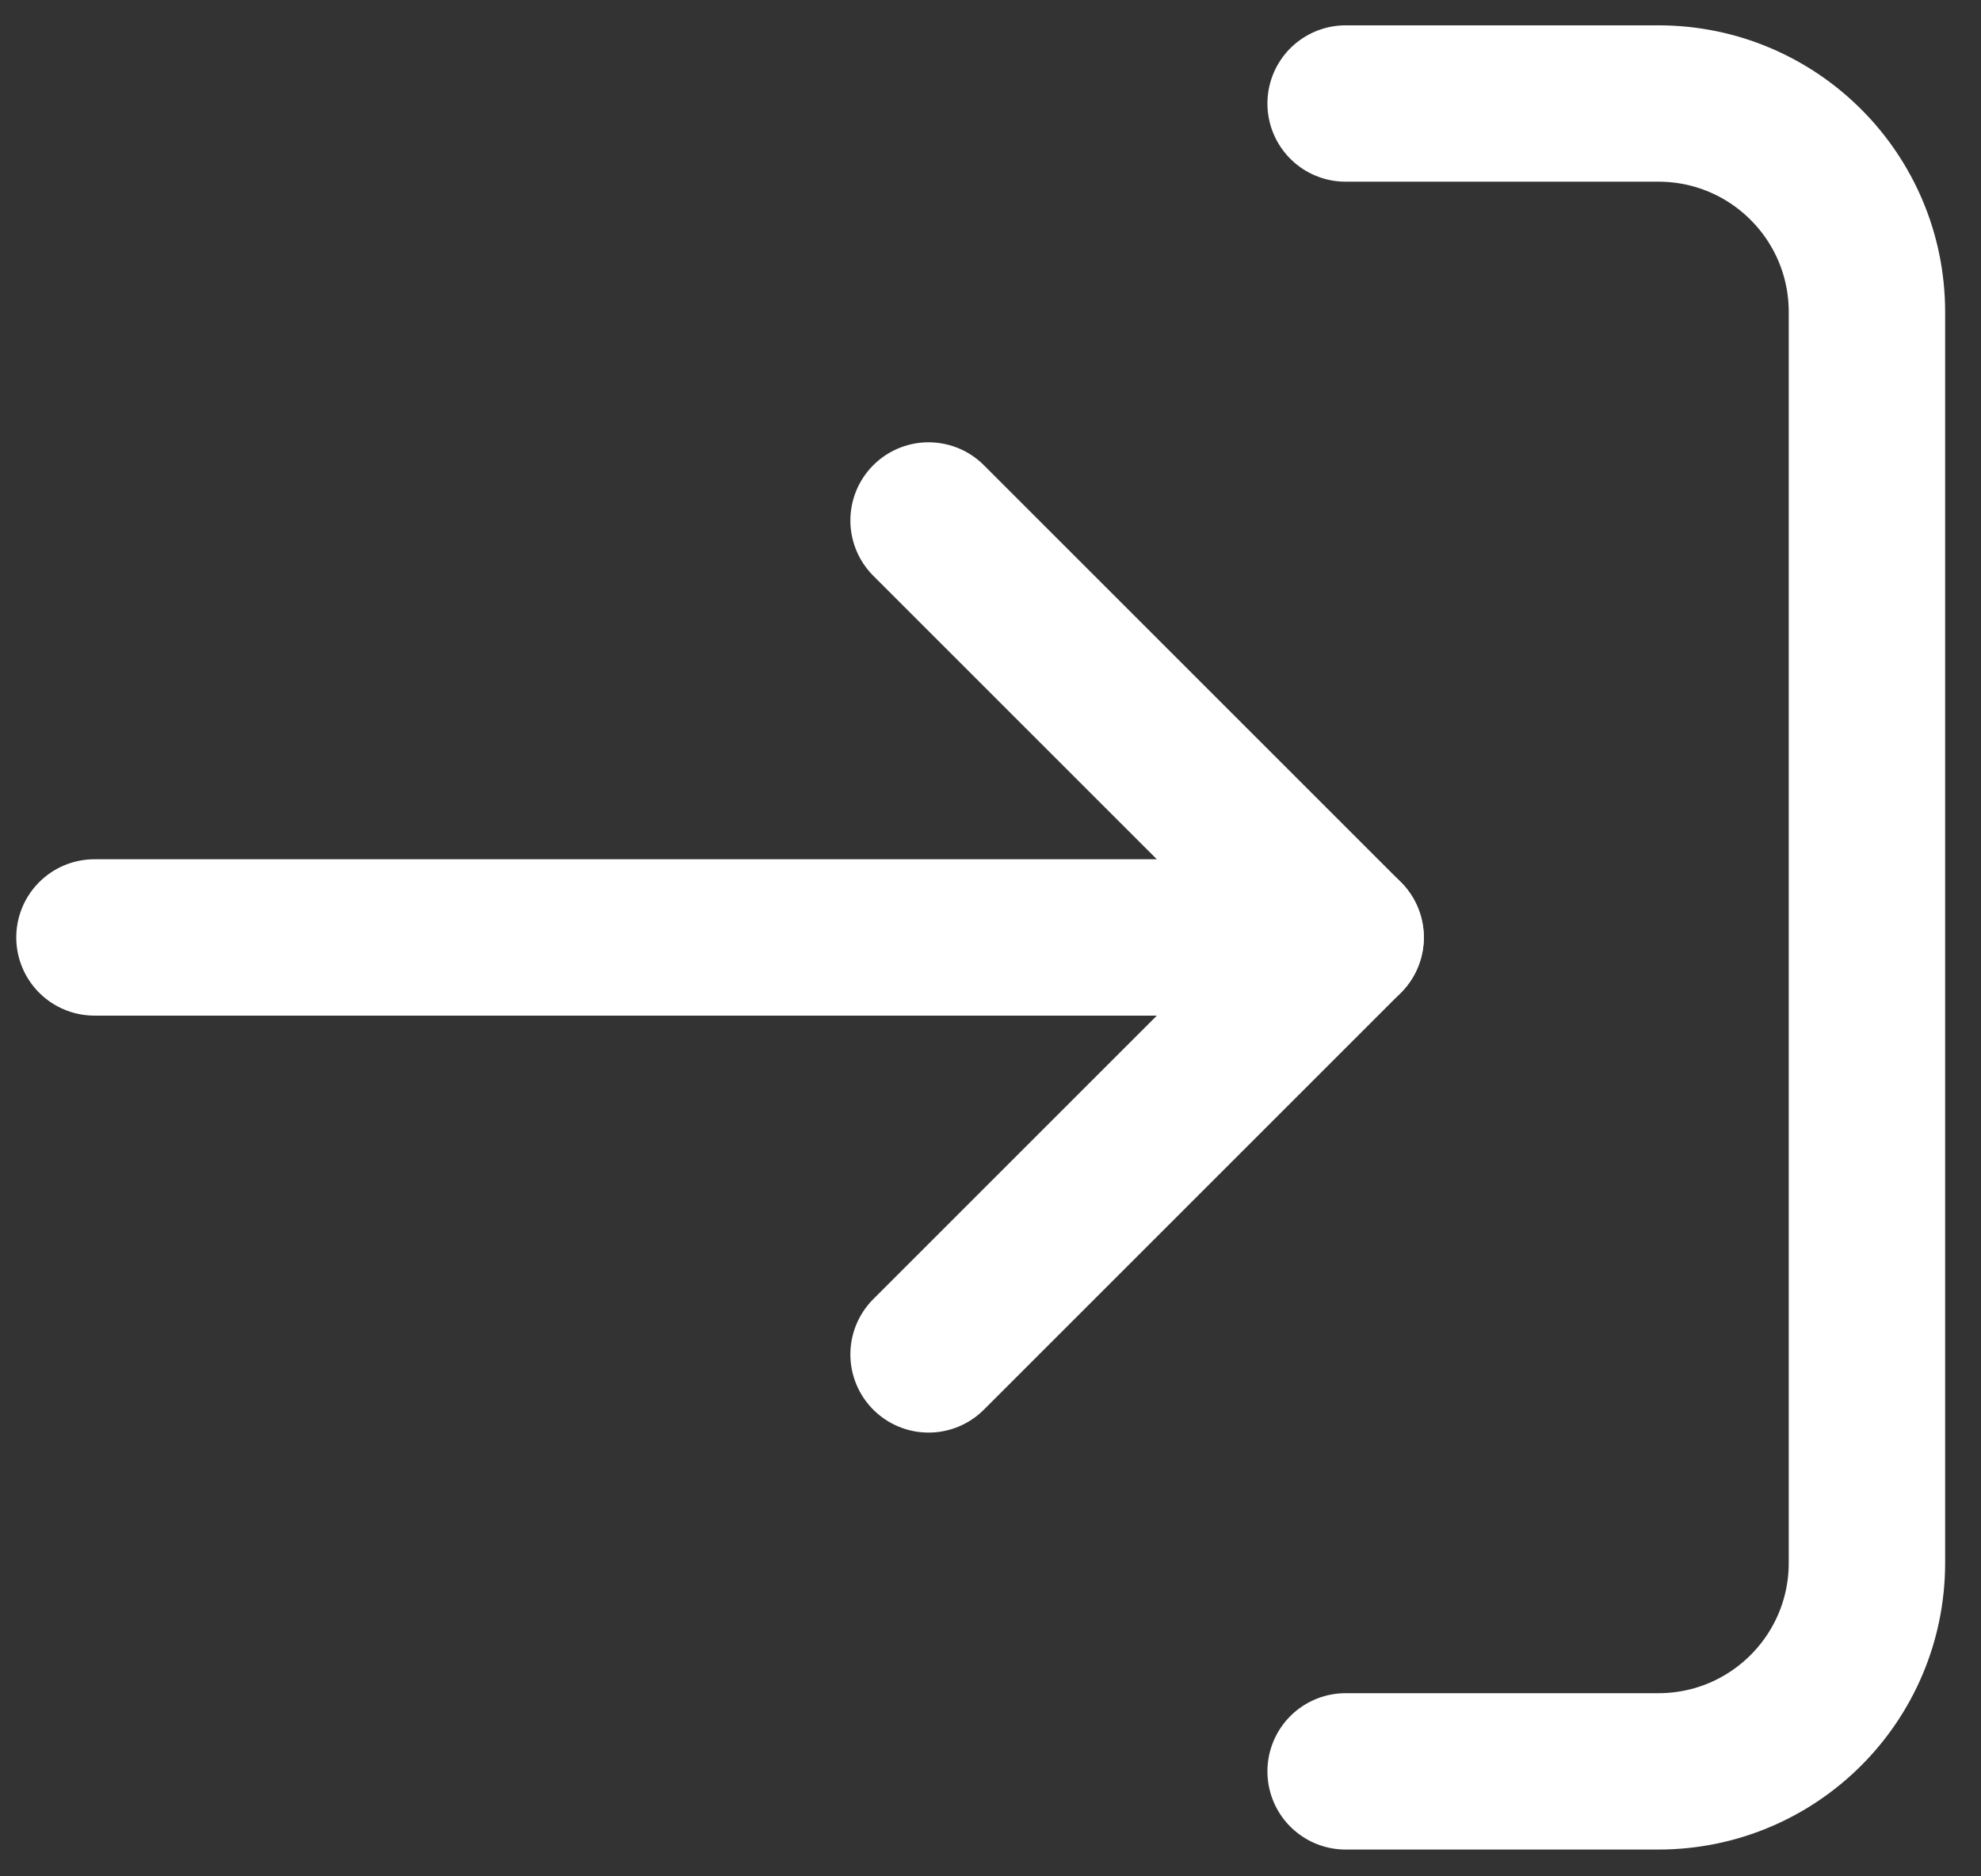 <?xml version="1.0" encoding="UTF-8"?>
<svg xmlns="http://www.w3.org/2000/svg" width="19" height="18" viewBox="0 0 19 18" fill="none">
  <rect x="0" y="0" width="19" height="18" fill="#333333" stroke="none"/>
  <path d="M12.906 0.993H15.906C17.011 0.993 17.906 1.888 17.906 2.993V14.993C17.906 16.098 17.011 16.993 15.906 16.993H12.906" stroke="white" stroke-width="1.5" stroke-linecap="round" stroke-linejoin="round"></path>
  <path d="M8.906 12.993L12.906 8.993L8.906 4.993" stroke="white" stroke-width="1.5" stroke-linecap="round" stroke-linejoin="round"></path>
  <path d="M12.906 8.993H0.906" stroke="white" stroke-width="1.5" stroke-linecap="round" stroke-linejoin="round"></path>
</svg>
